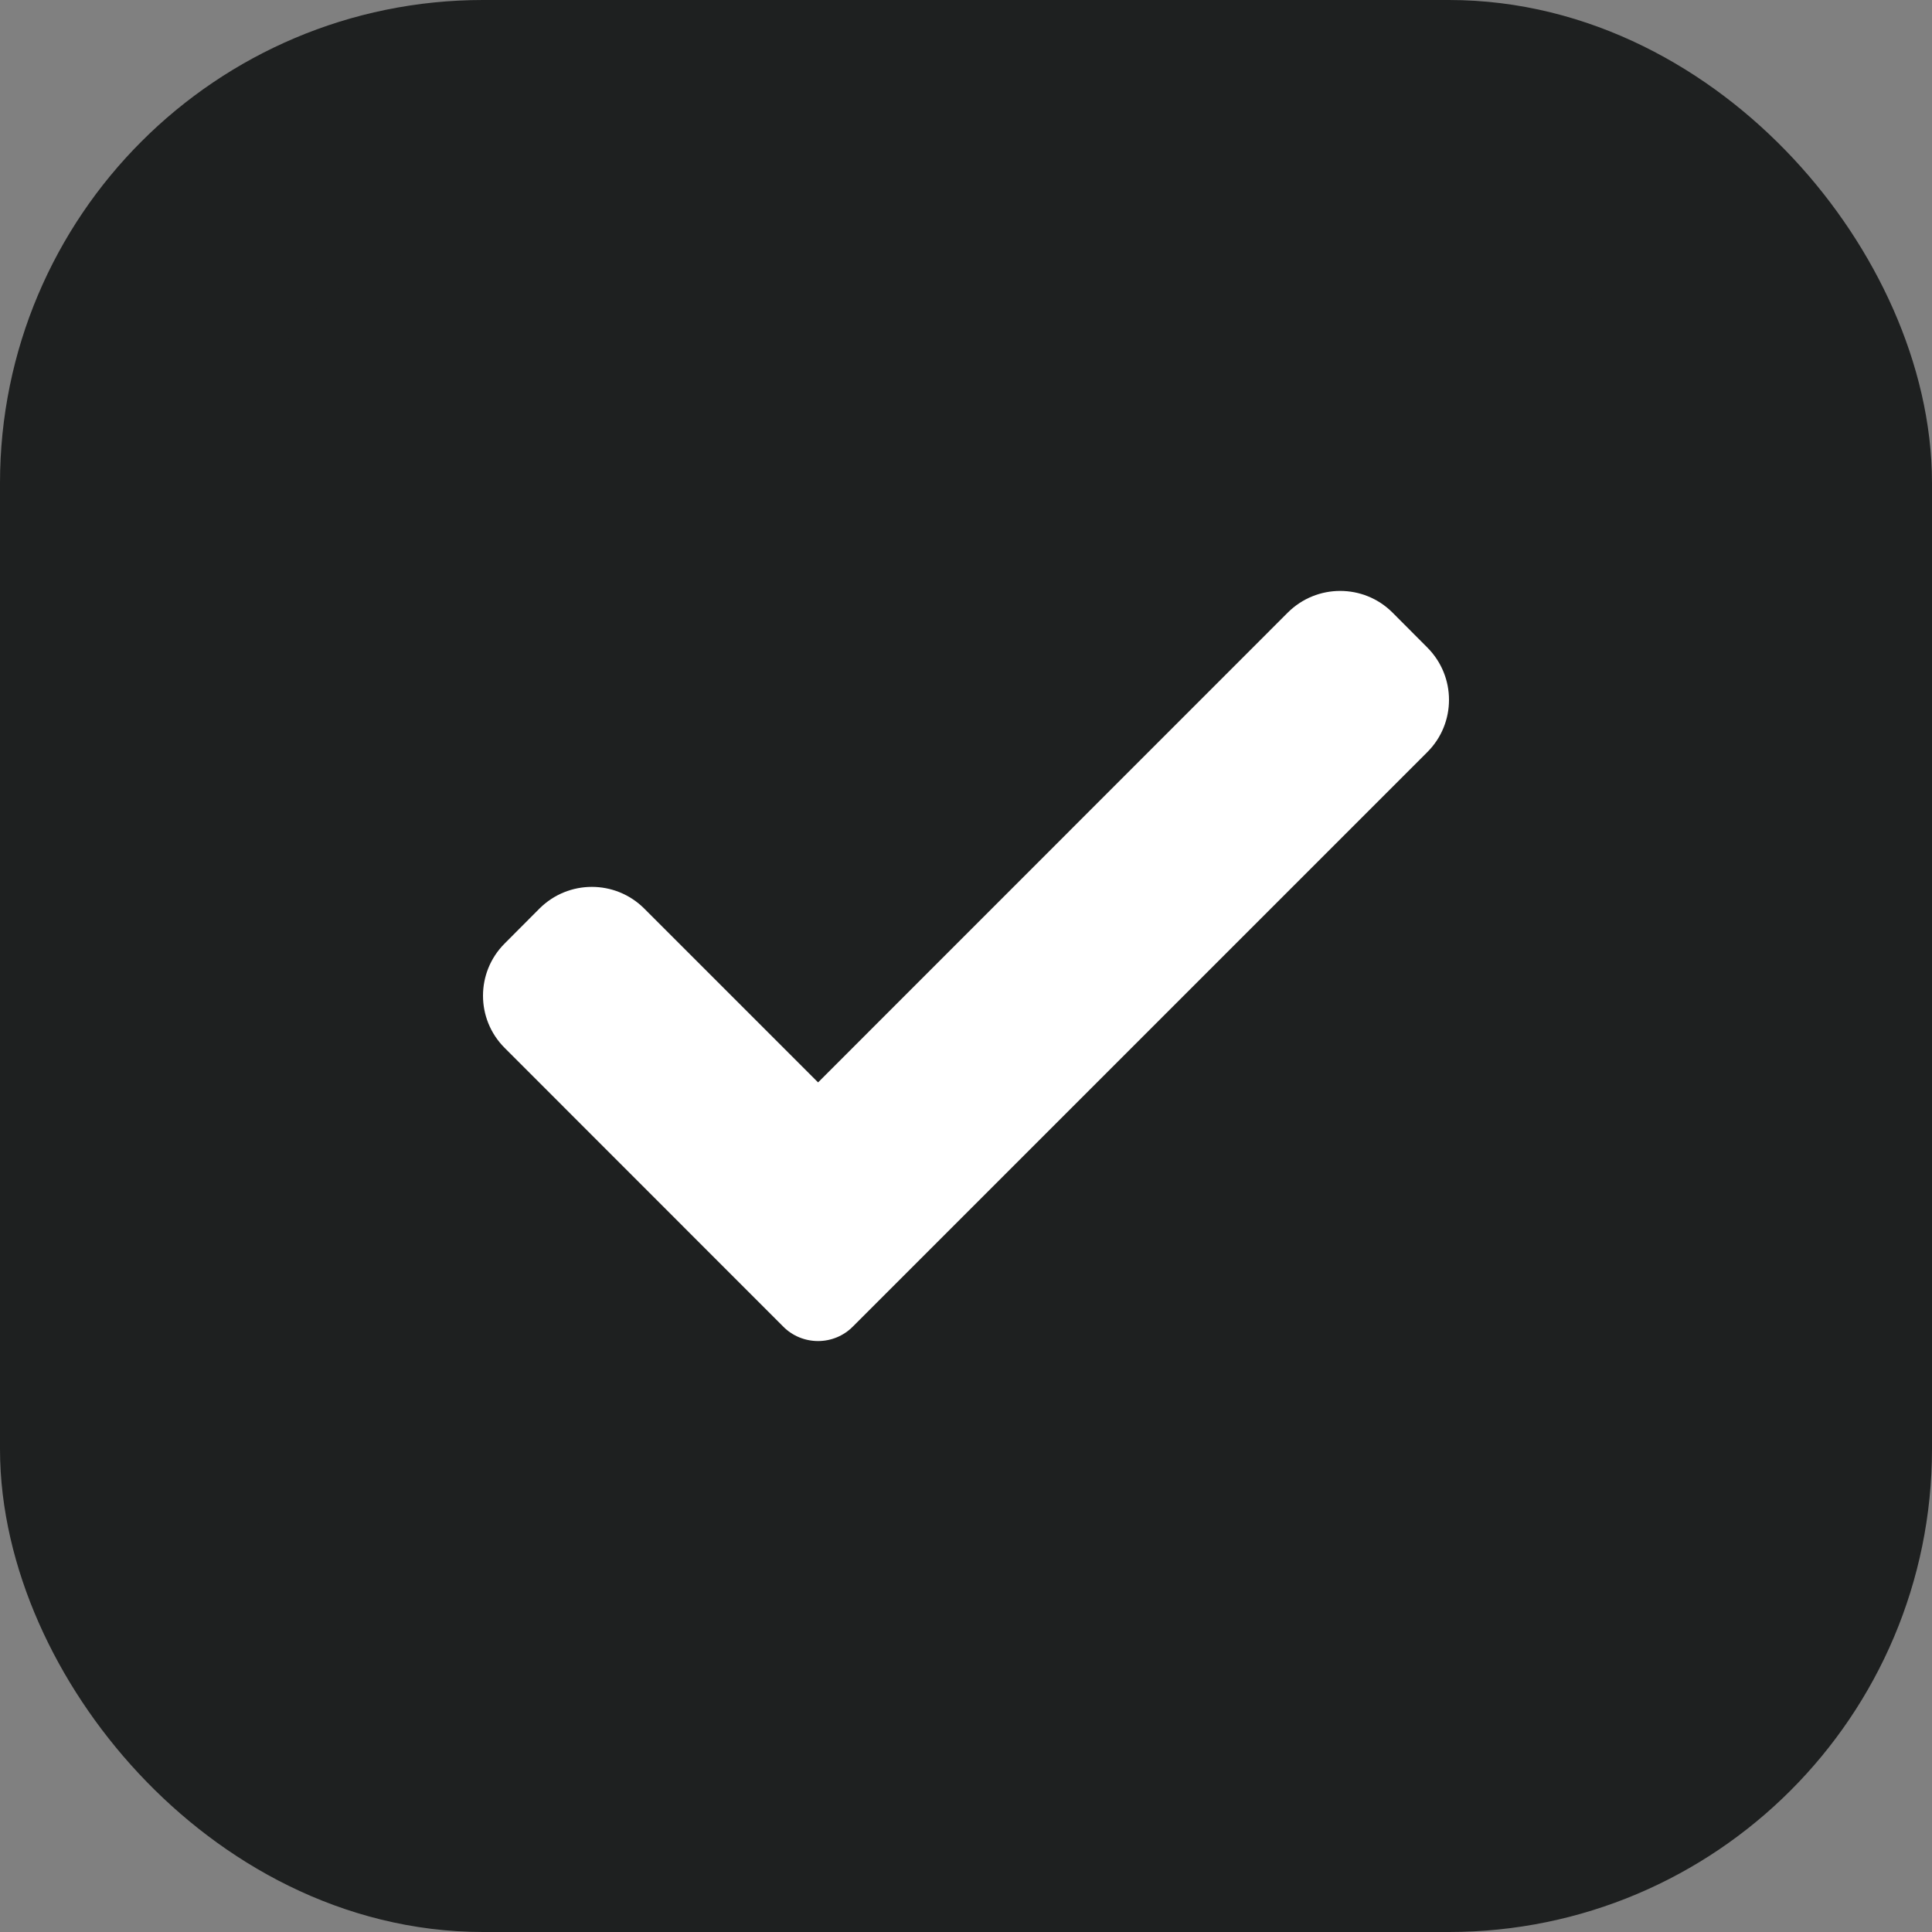 <svg width="16" height="16" viewBox="0 0 16 16" fill="none" xmlns="http://www.w3.org/2000/svg">
<rect x="0" y="0" width="16" height="16" fill="#808080" stroke="none"/>
<rect x="1" y="1" width="14" height="14" rx="3" fill="#1E2020"/>
<rect x="1" y="1" width="14" height="14" rx="3" stroke="#1E2020" stroke-width="2"/>
<path d="M7.063 10.986C6.987 11.063 6.883 11.106 6.775 11.106C6.666 11.106 6.562 11.063 6.486 10.986L4.18 8.679C3.94 8.44 3.94 8.052 4.18 7.813L4.468 7.524C4.708 7.285 5.095 7.285 5.335 7.524L6.775 8.964L10.665 5.073C10.905 4.834 11.293 4.834 11.532 5.073L11.82 5.362C12.06 5.602 12.06 5.99 11.82 6.229L7.063 10.986Z" fill="white"/>
</svg>
